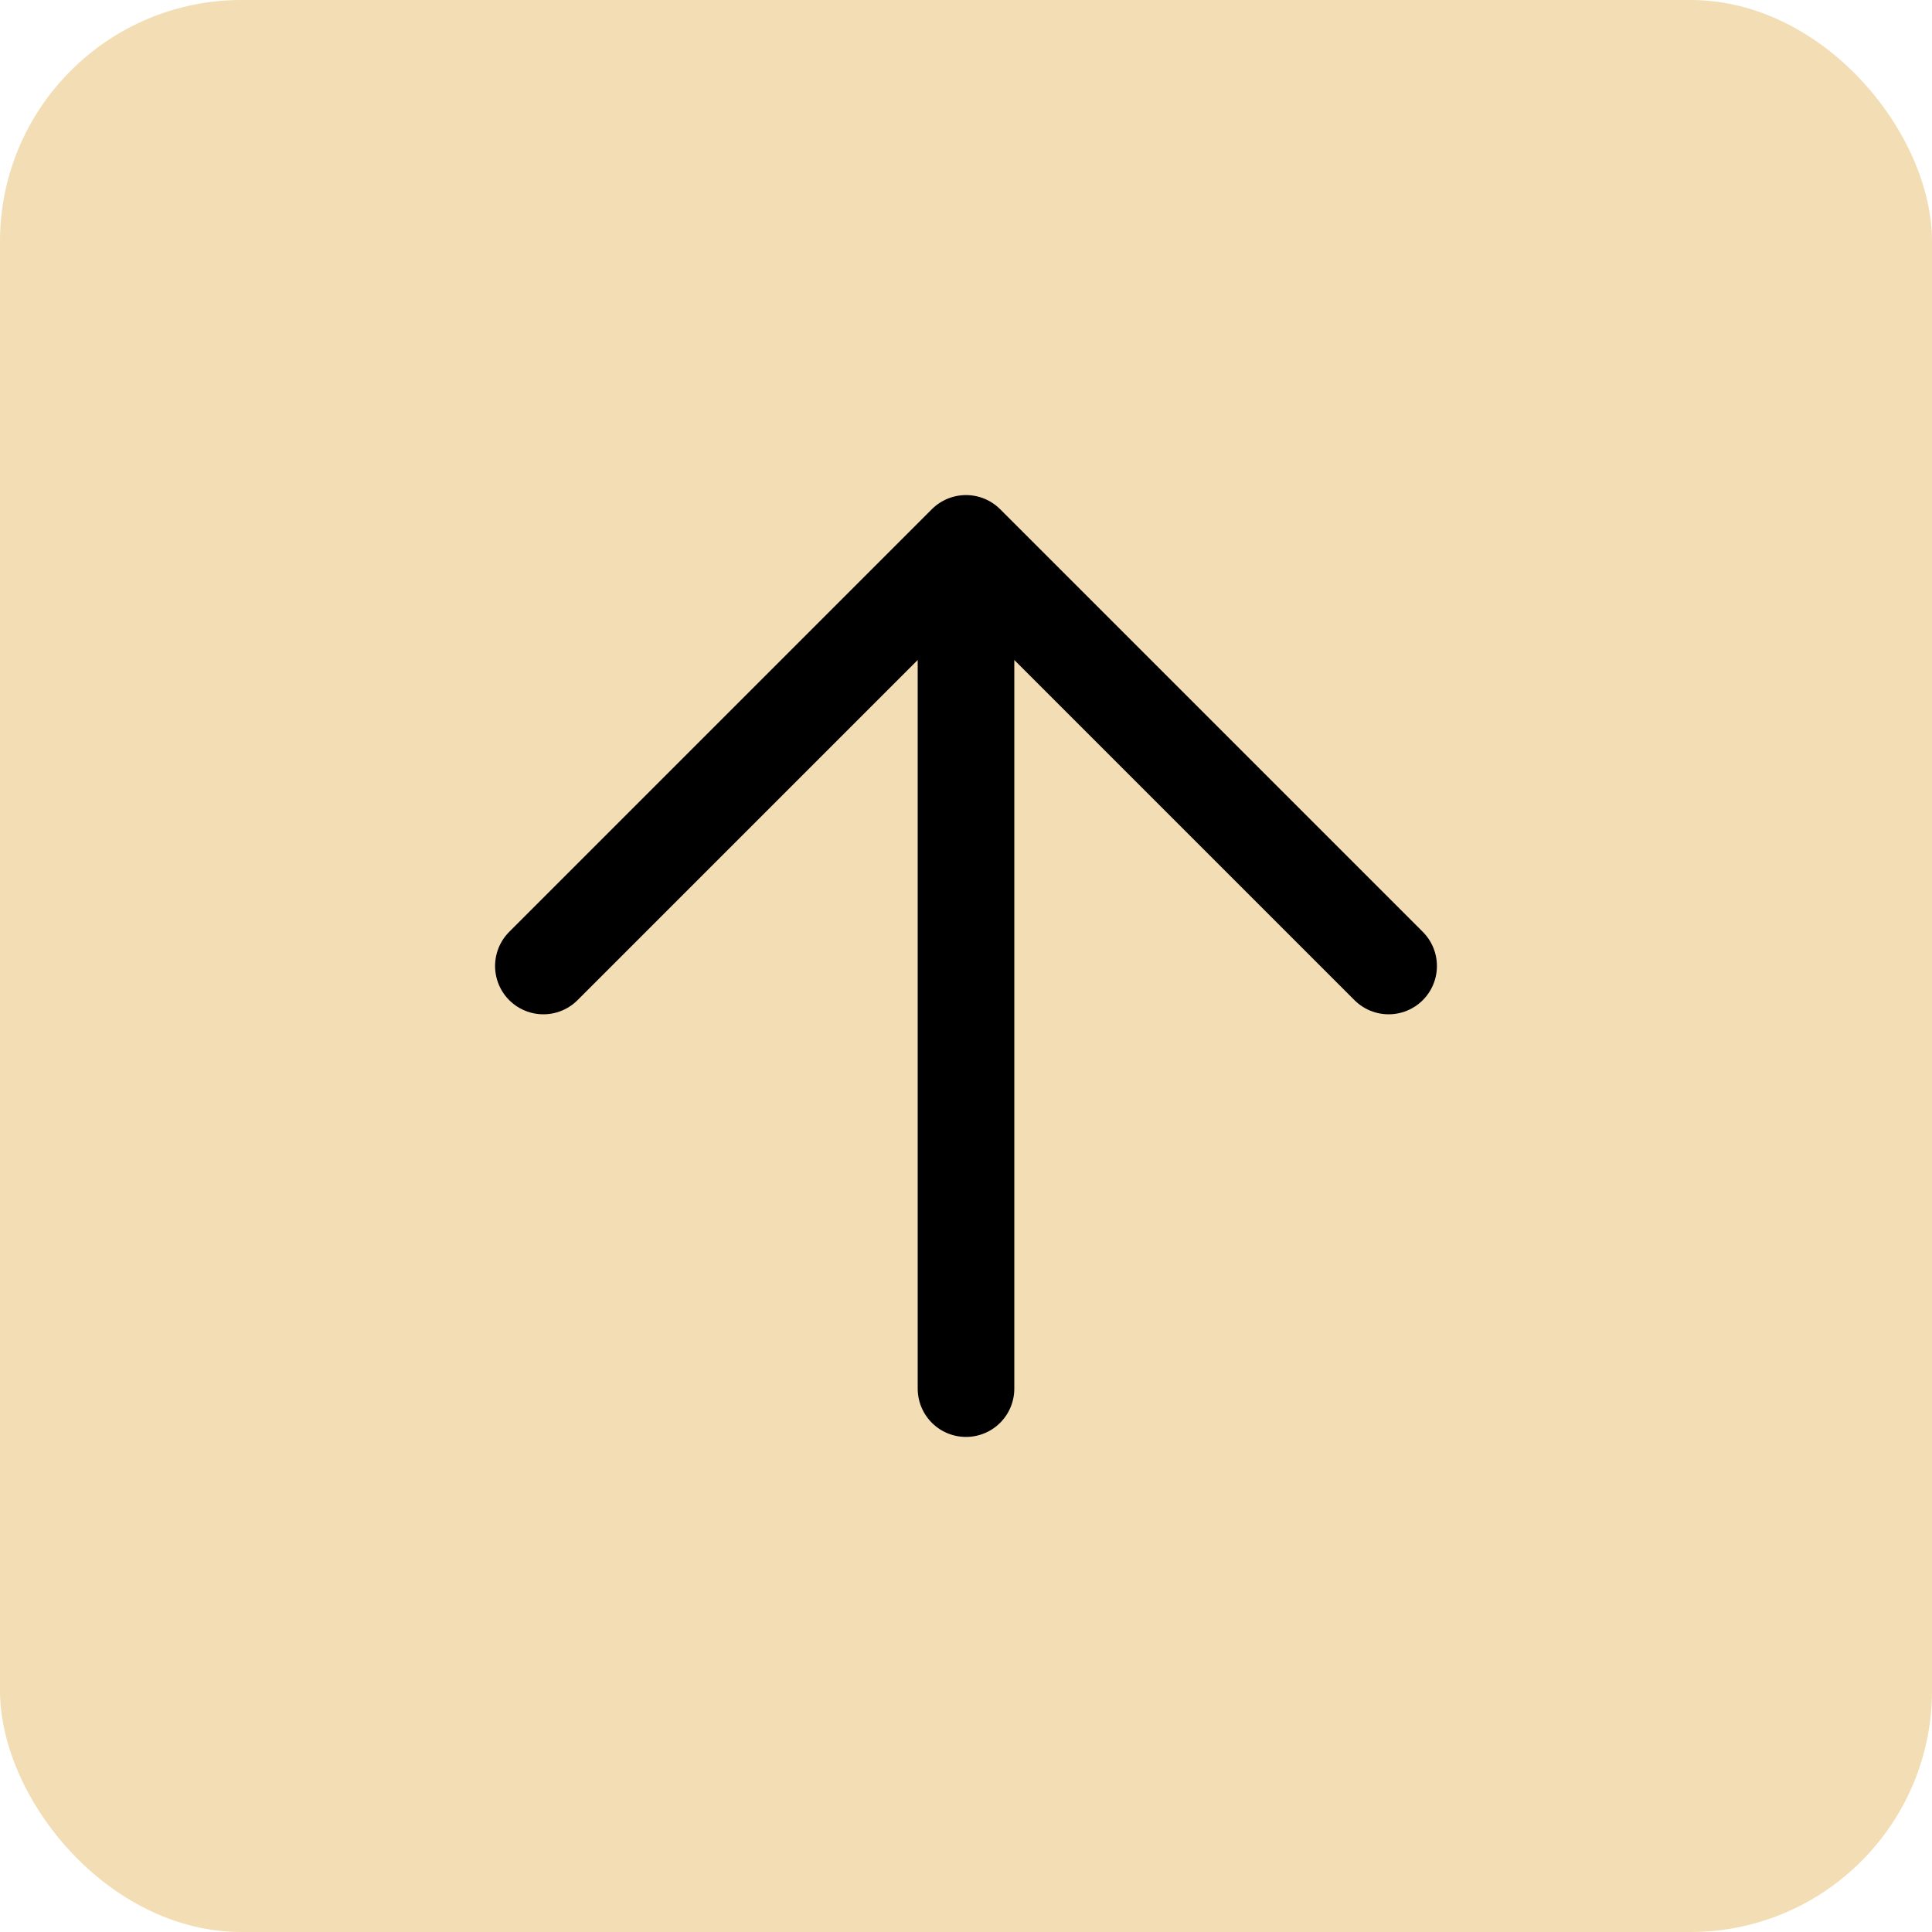 <svg width="32" height="32" viewBox="0 0 32 32" fill="none" xmlns="http://www.w3.org/2000/svg">
<rect width="32" height="32" rx="4" fill="#E6BD6B" fill-opacity="0.5"/>
<path d="M16 23L16 9M16 9L9 16M16 9L23 16" stroke="black" stroke-width="1.6" stroke-linecap="round" stroke-linejoin="round"/>
</svg>
